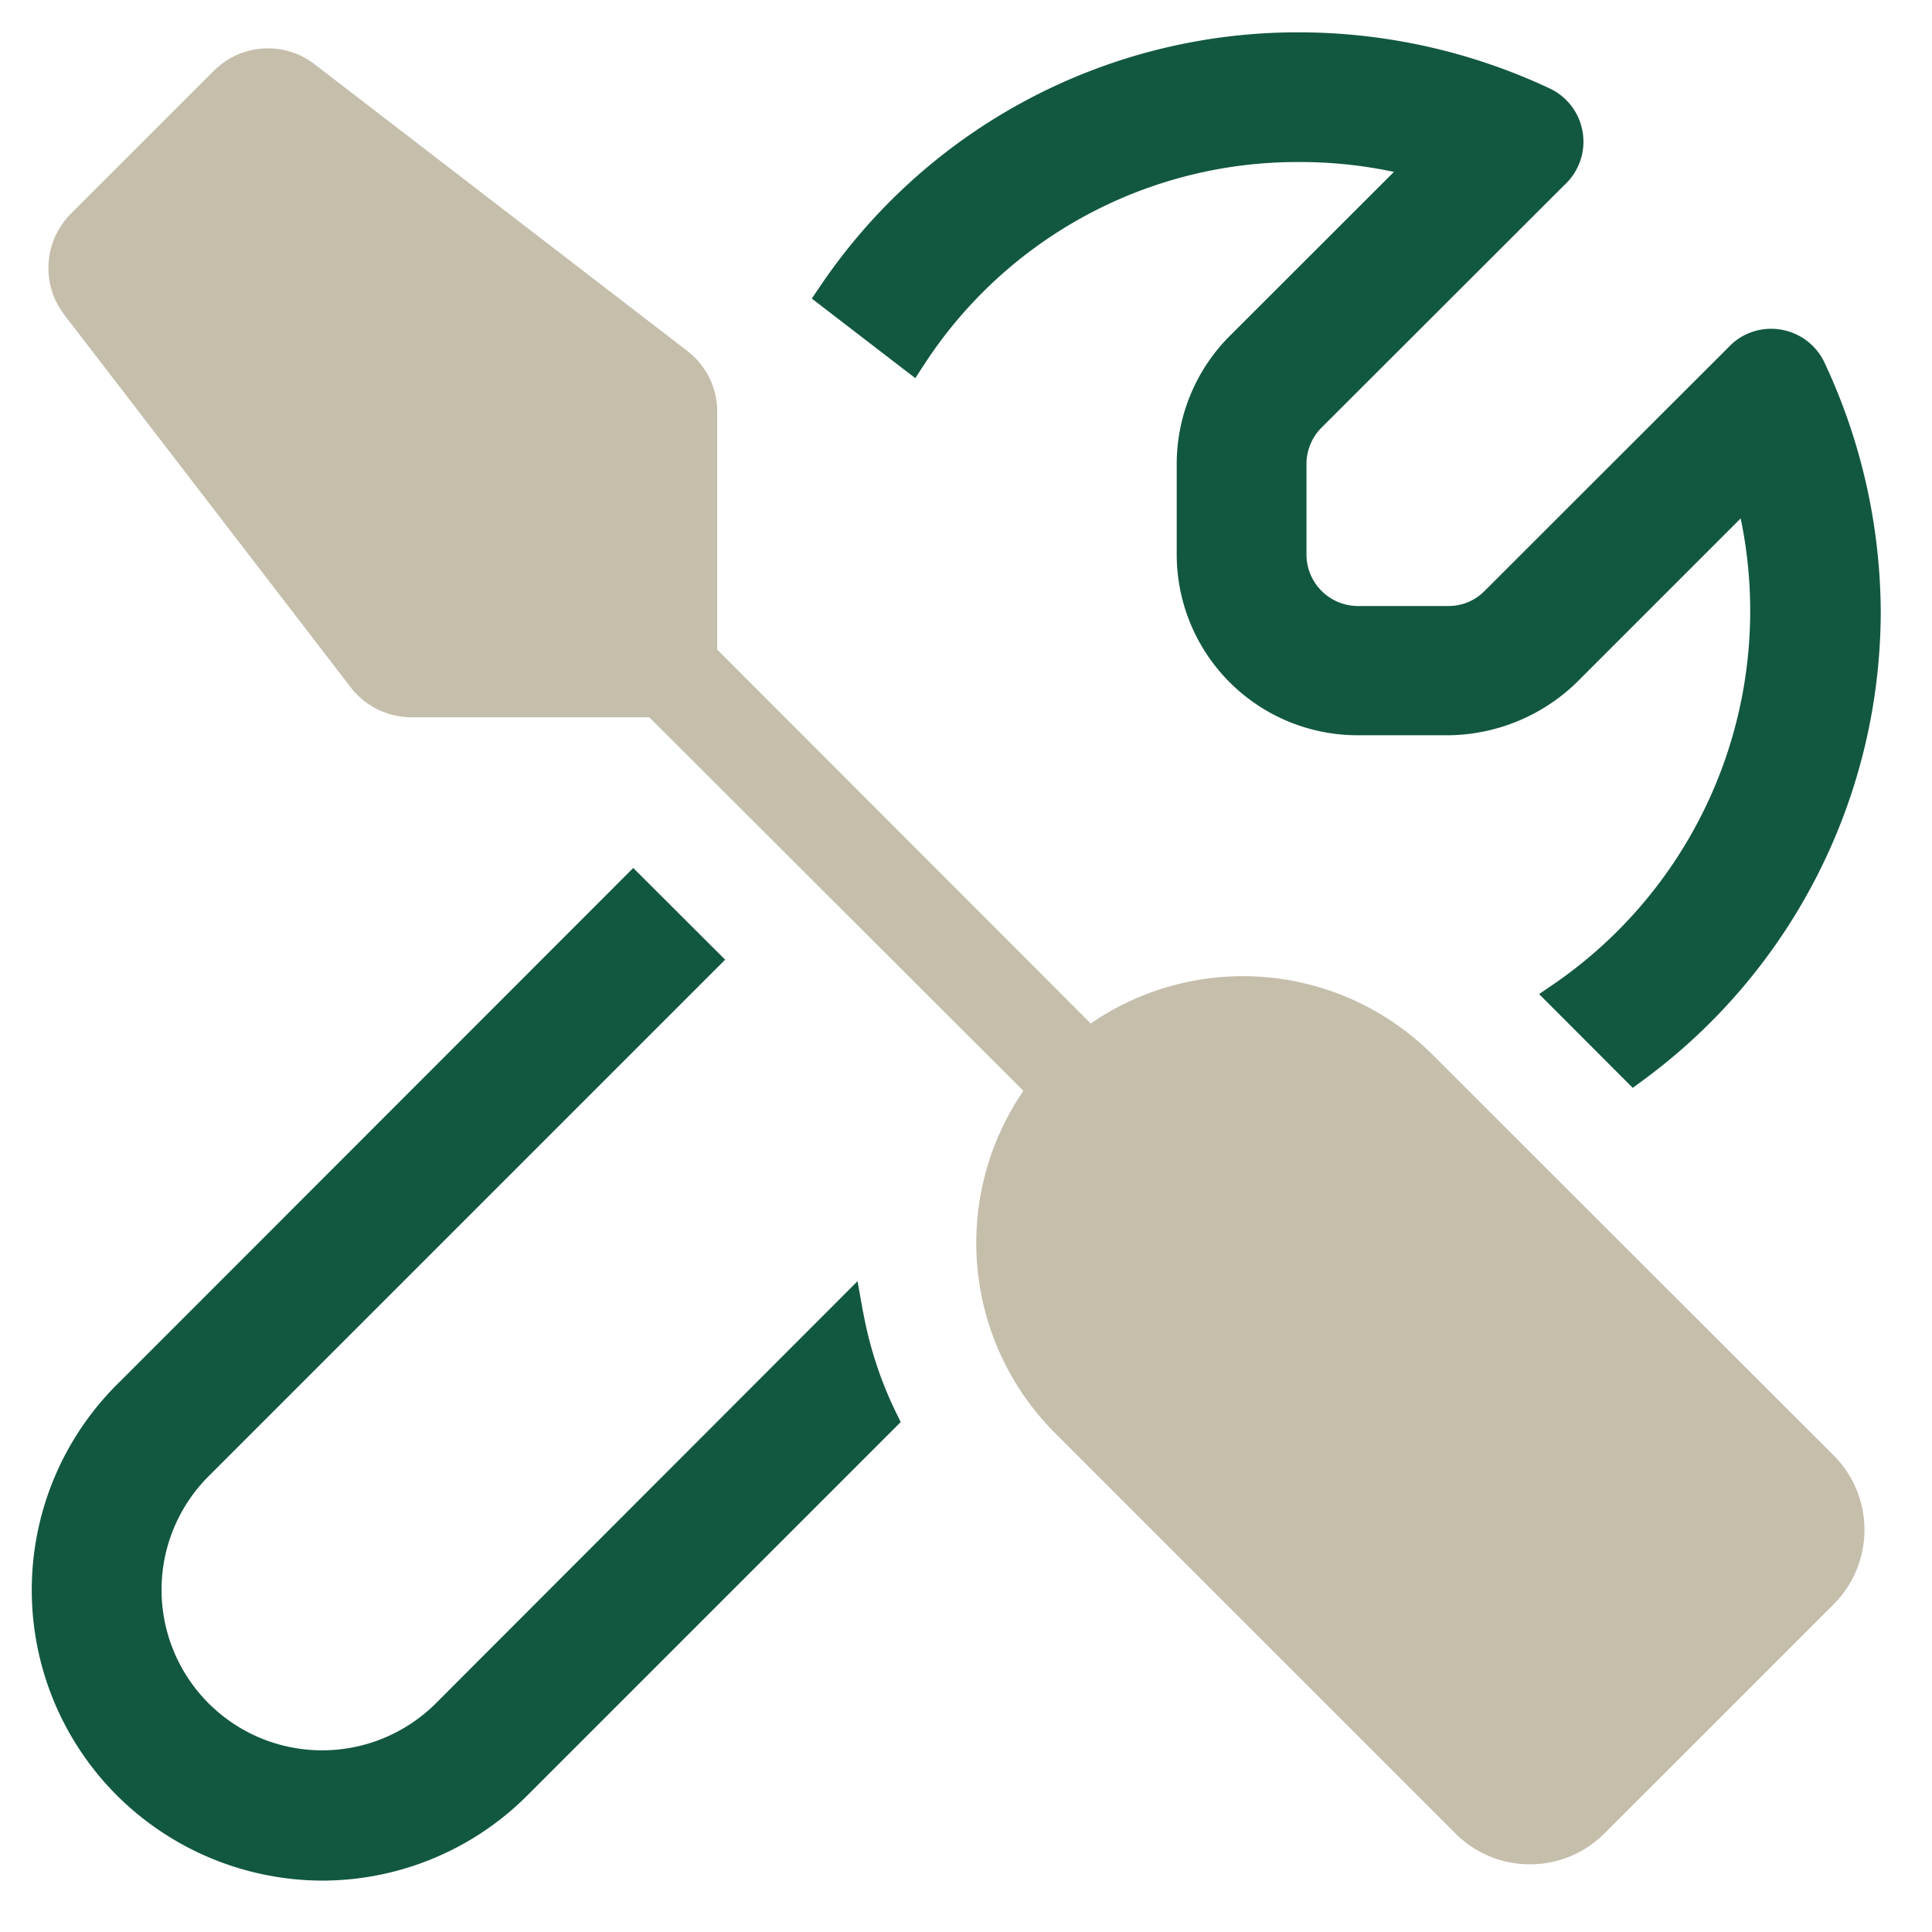 <?xml version="1.0" encoding="UTF-8"?> <svg xmlns="http://www.w3.org/2000/svg" width="30" height="30" viewBox="0 0 30 30"><g id="mobile-icon-industry-assembly" transform="translate(-6326 3493)"><rect id="Rectangle_260" data-name="Rectangle 260" width="30" height="30" transform="translate(6326 -3493)" fill="none"></rect><g id="wrench" transform="translate(6326.493 -3492.498)"><path id="Path_4221" data-name="Path 4221" d="M27.824,5.1A.916.916,0,0,0,26.6,4.7a.9.9,0,0,0-.25.187L22.56,8.674A.782.782,0,0,1,22,8.908H20.585a.8.8,0,0,1-.791-.791V6.7a.8.8,0,0,1,.233-.561L23.8,2.37A.914.914,0,0,0,23.591.881,9.18,9.18,0,0,0,19.68,0h-.018a8.943,8.943,0,0,0-7.418,3.94l-.132.194L13.72,5.37l.147-.226a6.91,6.91,0,0,1,5.8-3.13h.044a7.009,7.009,0,0,1,1.441.153L18.6,4.717A2.813,2.813,0,0,0,17.779,6.7V8.115a2.808,2.808,0,0,0,2.8,2.8H22a2.9,2.9,0,0,0,1.986-.817l2.55-2.55a7.031,7.031,0,0,1-2.881,7.216l-.249.17L24.86,16.39l.173-.127a9.034,9.034,0,0,0,3.678-7.257A9.181,9.181,0,0,0,27.824,5.1" fill="#125840"></path><path id="Path_4222" data-name="Path 4222" d="M12.907,19.864l-.084-.472L6.271,25.951a2.5,2.5,0,0,1-1.755.726H4.51a2.493,2.493,0,0,1-1.769-4.251L10.767,14.4,9.34,12.976,1.41,20.911,1.32,21a4.509,4.509,0,0,0,0,6.375A4.536,4.536,0,0,0,4.508,28.7h.011a4.505,4.505,0,0,0,3.174-1.32l5.8-5.8-.078-.16a5.993,5.993,0,0,1-.506-1.554" fill="#125840"></path></g><path id="screwdriver" d="M21.487,15.621a4.166,4.166,0,0,0-5.2-.544l-.1.067-5.8-5.806V5.64A1.185,1.185,0,0,0,9.922,4.7L4.134.248a1.186,1.186,0,0,0-1.561.1L.346,2.574a1.194,1.194,0,0,0-.1,1.562L4.694,9.922a1.194,1.194,0,0,0,.938.467h3.7l5.809,5.8-.066.1a4.176,4.176,0,0,0,.543,5.2l6.234,6.234a1.635,1.635,0,0,0,2.309,0l3.563-3.562a1.636,1.636,0,0,0,0-2.31Z" transform="translate(6326.75 -3492.251)" fill="#c4beab"></path></g></svg> 